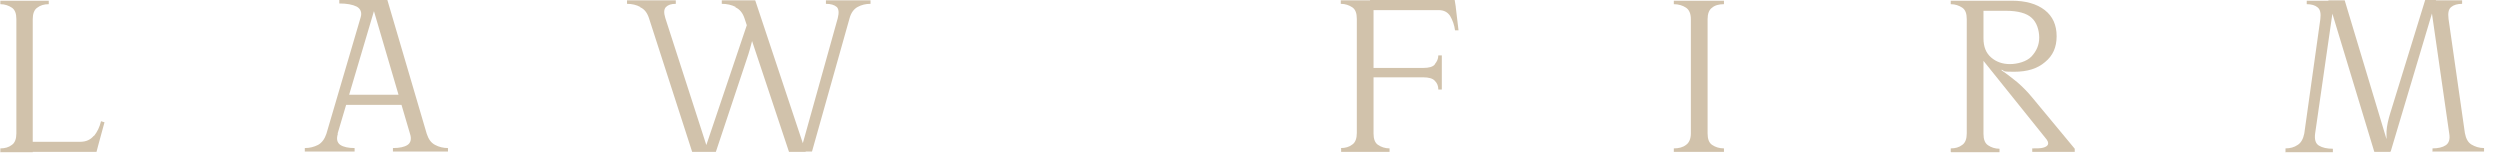 <svg preserveAspectRatio="xMidYMid meet" width="100%" height="100%" overflow="visible" style="display: block;" viewBox="0 0 135 9" fill="none" xmlns="http://www.w3.org/2000/svg">
<g id="Group">
<path id="Vector" d="M5.079 7.336C5.248 7.129 5.38 6.866 5.455 6.546L5.643 6.603L5.305 7.844L5.211 8.202H1.618V7.656H4.345C4.646 7.656 4.891 7.543 5.06 7.336M0.019 8.202V8.013C0.263 8.013 0.47 7.957 0.64 7.825C0.809 7.712 0.884 7.487 0.884 7.205V1.035C0.884 0.734 0.809 0.527 0.64 0.414C0.47 0.301 0.263 0.226 0.019 0.226V0.038H2.633V0.226C2.389 0.226 2.182 0.282 2.013 0.414C1.843 0.527 1.768 0.752 1.768 1.035V8.22H-2.44389e-05L0.019 8.202Z" fill="#D1C2AB"/>
<path id="Vector_2" d="M22.309 5.662H18.397V5.117H22.309V5.662ZM18.246 7.223C18.152 7.505 18.209 7.712 18.378 7.825C18.547 7.938 18.811 7.995 19.149 7.995V8.183H16.459V7.995C16.723 7.995 16.948 7.938 17.174 7.825C17.381 7.712 17.532 7.505 17.626 7.223L19.469 0.959C19.563 0.677 19.469 0.47 19.262 0.357C19.037 0.245 18.735 0.188 18.322 0.188V1.61761e-05H20.918L23.043 7.223C23.137 7.505 23.269 7.712 23.495 7.825C23.701 7.938 23.946 7.995 24.191 7.995V8.183H21.218V7.995C21.576 7.995 21.839 7.938 22.009 7.825C22.178 7.712 22.234 7.505 22.14 7.223L20.071 0.188H20.316L18.228 7.223H18.246Z" fill="#D1C2AB"/>
<path id="Vector_3" d="M45.183 0.376C45.052 0.263 44.864 0.207 44.6 0.207V0.019H47.008V0.207C46.745 0.207 46.519 0.263 46.312 0.376C46.105 0.489 45.955 0.696 45.879 0.978L43.848 8.183H43.227L45.24 0.978C45.315 0.677 45.296 0.47 45.165 0.357M39.728 0.376C39.503 0.263 39.258 0.207 38.976 0.207V0.019H40.782L43.509 8.202H42.606L40.199 0.978C40.105 0.696 39.935 0.489 39.709 0.395M40.725 1.298C40.725 1.561 40.688 1.844 40.631 2.144C40.556 2.445 40.462 2.803 40.311 3.236L38.656 8.202H38.017L40.387 1.185L40.725 1.298ZM34.574 0.376C34.367 0.263 34.123 0.207 33.859 0.207V0.019H36.493V0.207C36.248 0.207 36.079 0.263 35.966 0.376C35.853 0.489 35.834 0.677 35.928 0.978L38.261 8.202H37.377L35.044 0.978C34.95 0.696 34.8 0.489 34.574 0.395" fill="#D1C2AB"/>
<path id="Vector_4" d="M78.61 0.376L78.76 1.637H78.572C78.535 1.354 78.441 1.091 78.309 0.865C78.177 0.658 77.97 0.546 77.688 0.546H73.983V1.61761e-05H78.553L78.61 0.357V0.376ZM77.481 3.461C77.594 3.33 77.669 3.179 77.669 2.991H77.858V4.834H77.669C77.669 4.646 77.613 4.496 77.481 4.364C77.368 4.232 77.143 4.176 76.861 4.176H73.964V3.668H76.861C77.162 3.668 77.368 3.612 77.481 3.48M72.402 7.995C72.647 7.995 72.854 7.938 73.023 7.806C73.192 7.694 73.268 7.468 73.268 7.186V1.016C73.268 0.715 73.192 0.508 73.023 0.395C72.854 0.282 72.647 0.207 72.402 0.207V0.019H74.171V7.205C74.171 7.505 74.246 7.712 74.415 7.825C74.584 7.938 74.791 8.013 75.036 8.013V8.201H72.421V8.013L72.402 7.995Z" fill="#D1C2AB"/>
<path id="Vector_5" d="M92.455 7.825C92.624 7.938 92.831 8.013 93.094 8.013V8.202H90.386V8.013C90.649 8.013 90.875 7.957 91.044 7.825C91.213 7.712 91.307 7.487 91.307 7.205V1.035C91.307 0.734 91.213 0.527 91.044 0.414C90.875 0.301 90.649 0.226 90.386 0.226V0.038H93.094V0.226C92.831 0.226 92.605 0.282 92.455 0.414C92.286 0.527 92.21 0.752 92.21 1.035V7.205C92.21 7.506 92.286 7.712 92.455 7.825Z" fill="#D1C2AB"/>
<path id="Vector_6" d="M109.741 8.202V8.013C109.986 8.013 110.193 8.013 110.325 7.976C110.475 7.938 110.55 7.882 110.588 7.807C110.626 7.712 110.588 7.6 110.437 7.43L106.901 3.029V2.069H107.108C107.108 2.521 107.24 2.859 107.522 3.104C107.804 3.348 108.143 3.461 108.538 3.461C108.933 3.461 109.441 3.33 109.704 3.047C109.967 2.765 110.118 2.427 110.118 2.032C110.118 1.637 109.986 1.204 109.704 0.959C109.441 0.715 108.97 0.583 108.331 0.583H106.976V0.038H108.632C109.384 0.038 109.986 0.207 110.419 0.546C110.851 0.884 111.058 1.354 111.058 1.956C111.058 2.558 110.851 3.01 110.437 3.348C110.024 3.706 109.478 3.875 108.763 3.875C108.049 3.875 108.293 3.837 108.086 3.762V3.8C108.368 3.988 108.65 4.214 108.933 4.439C109.215 4.684 109.497 4.966 109.741 5.267L112.036 8.032V8.202H109.723H109.741ZM105.34 8.202V8.013C105.584 8.013 105.791 7.957 105.961 7.825C106.13 7.712 106.205 7.487 106.205 7.205V1.035C106.205 0.734 106.13 0.527 105.961 0.414C105.791 0.301 105.584 0.226 105.34 0.226V0.038H107.108V7.223C107.108 7.524 107.183 7.731 107.353 7.844C107.522 7.957 107.729 8.032 107.973 8.032V8.22H105.359L105.34 8.202Z" fill="#D1C2AB"/>
<path id="Vector_7" d="M131.355 8.201V8.013C131.656 8.013 131.9 7.957 132.069 7.844C132.239 7.731 132.314 7.524 132.258 7.205L131.223 0.019H132.954V0.207C132.709 0.207 132.502 0.263 132.37 0.376C132.22 0.489 132.182 0.696 132.22 1.016L133.104 7.186C133.161 7.487 133.273 7.694 133.461 7.806C133.65 7.919 133.875 7.995 134.139 7.995V8.183H131.373L131.355 8.201ZM128.872 7.976C128.872 7.694 128.872 7.393 128.872 7.092C128.89 6.791 128.966 6.452 129.079 6.095L130.96 1.61761e-05H131.543L129.097 8.183H128.872C128.872 8.089 128.872 8.013 128.853 7.957M126.614 0.019L129.079 8.201H128.213L125.73 0.019H126.596H126.614ZM123.417 8.201V8.013C123.661 8.013 123.887 7.957 124.075 7.825C124.263 7.712 124.376 7.487 124.432 7.205L125.298 1.035C125.335 0.734 125.298 0.508 125.147 0.395C125.015 0.282 124.809 0.226 124.564 0.226V0.038H126.05L125.015 7.223C124.978 7.524 125.034 7.75 125.222 7.863C125.41 7.976 125.655 8.032 125.975 8.032V8.22H123.398L123.417 8.201Z" fill="#D1C2AB"/>
</g>
</svg>

